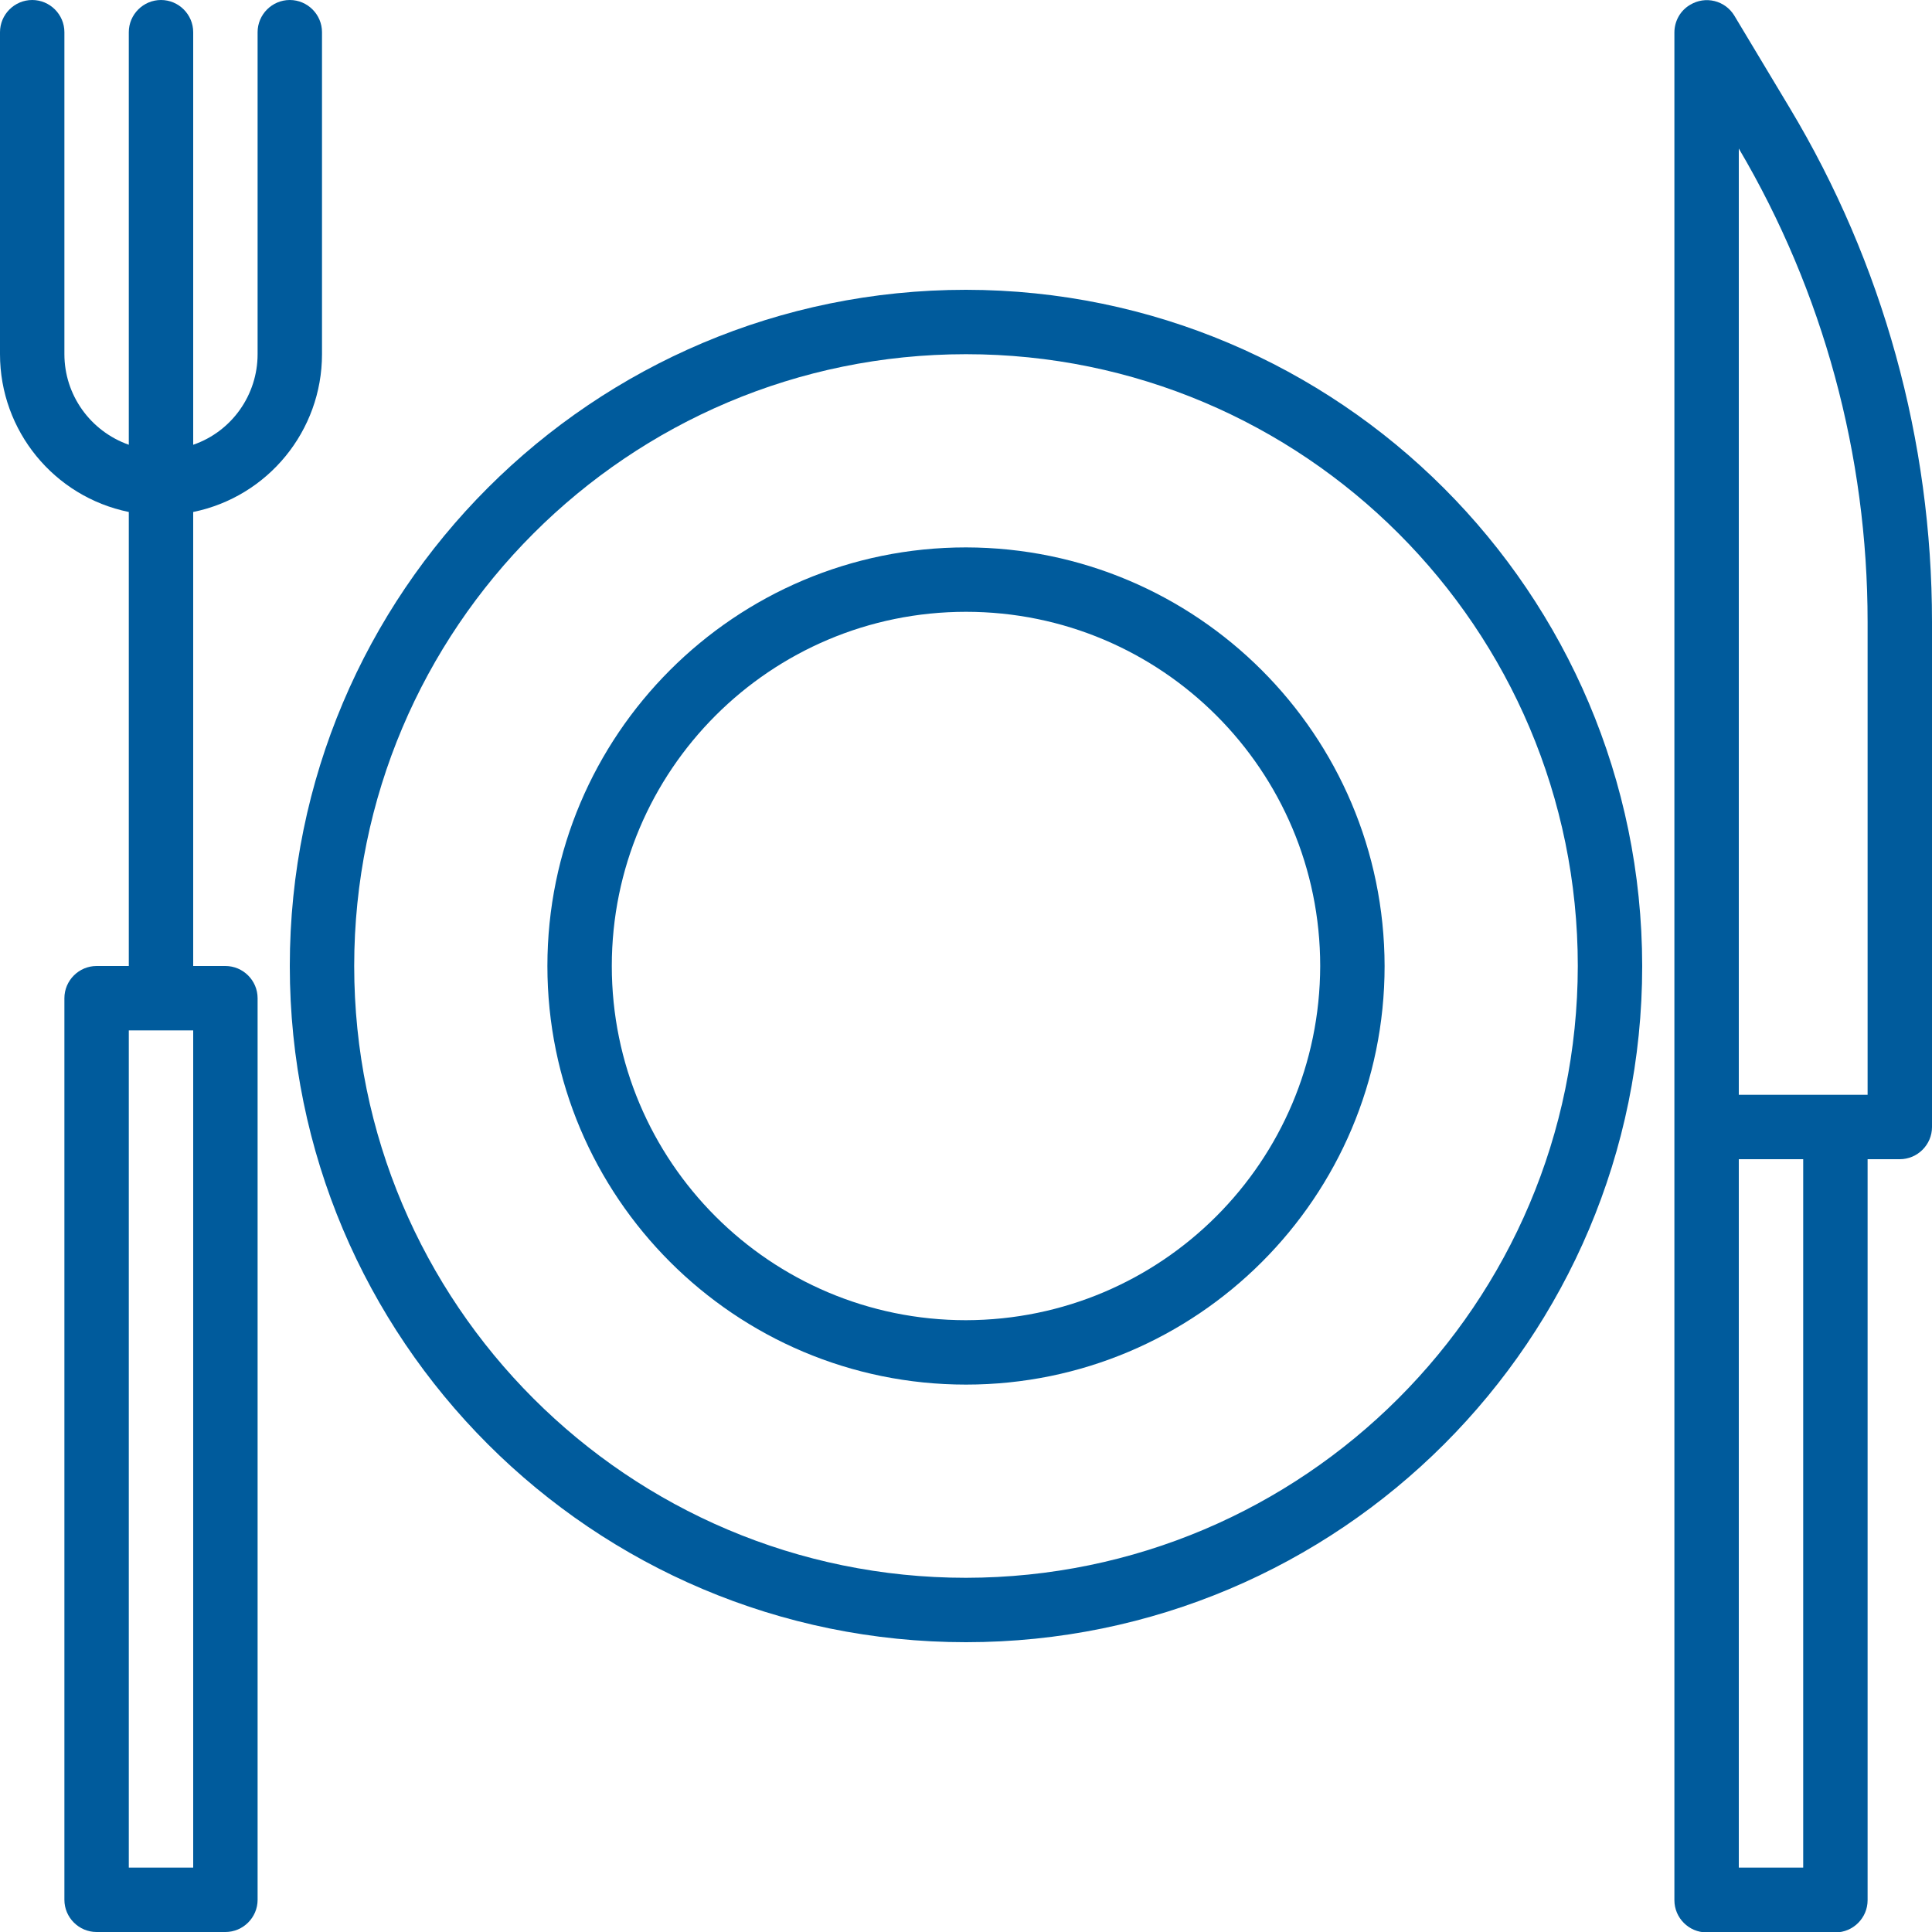 <?xml version="1.0" encoding="utf-8"?>
<!-- Generator: Adobe Illustrator 24.0.1, SVG Export Plug-In . SVG Version: 6.00 Build 0)  -->
<svg version="1.1" id="Capa_1" xmlns="http://www.w3.org/2000/svg" xmlns:xlink="http://www.w3.org/1999/xlink" x="0px" y="0px"
	 viewBox="0 0 480 480" style="enable-background:new 0 0 480 480;" xml:space="preserve">
<style type="text/css">
	.st0{fill:#005B9C;}
</style>
<g>
	<g>
		<path class="st0" d="M444.7,26.9l-13.8-23c-2.3-3.8-7.2-5-11-2.7c-2.4,1.4-3.9,4-3.9,6.9v464c0,4.4,3.6,8,8,8h32c4.4,0,8-3.6,8-8
			V288h8c4.4,0,8-3.6,8-8V154.5C480,109.5,467.8,65.4,444.7,26.9z M448,464h-16V288h16V464z M464,272h-32V36.9
			c21,35.6,32,76.2,32,117.6V272z"/>
	</g>
</g>
<g>
	<g>
		<path class="st0" d="M72,0c-4.4,0-8,3.6-8,8v80c0,10.1-6.4,19.2-16,22.5V8c0-4.4-3.6-8-8-8s-8,3.6-8,8v102.5
			c-9.6-3.4-16-12.4-16-22.5V8c0-4.4-3.6-8-8-8S0,3.6,0,8v80c0,19,13.4,35.4,32,39.2V240h-8c-4.4,0-8,3.6-8,8v224c0,4.4,3.6,8,8,8
			h32c4.4,0,8-3.6,8-8V248c0-4.4-3.6-8-8-8h-8V127.2C66.6,123.4,80,107,80,88V8C80,3.6,76.4,0,72,0z M48,464H32V256h16V464z"/>
	</g>
</g>
<g>
	<g>
		<path class="st0" d="M240,72c-92.8,0-168,75.2-168,168s75.2,168,168,168s168-75.2,168-168C407.9,147.3,332.7,72.1,240,72z
			 M240,392c-83.9,0-152-68.1-152-152S156.1,88,240,88s152,68.1,152,152C391.9,323.9,323.9,391.9,240,392z"/>
	</g>
</g>
<g>
	<g>
		<path class="st0" d="M240,136c-57.4,0-104,46.6-104,104s46.6,104,104,104s104-46.6,104-104C343.9,182.6,297.4,136.1,240,136z
			 M240,328c-48.6,0-88-39.4-88-88s39.4-88,88-88s88,39.4,88,88C327.9,288.6,288.6,327.9,240,328z"/>
	</g>
</g>
</svg>
